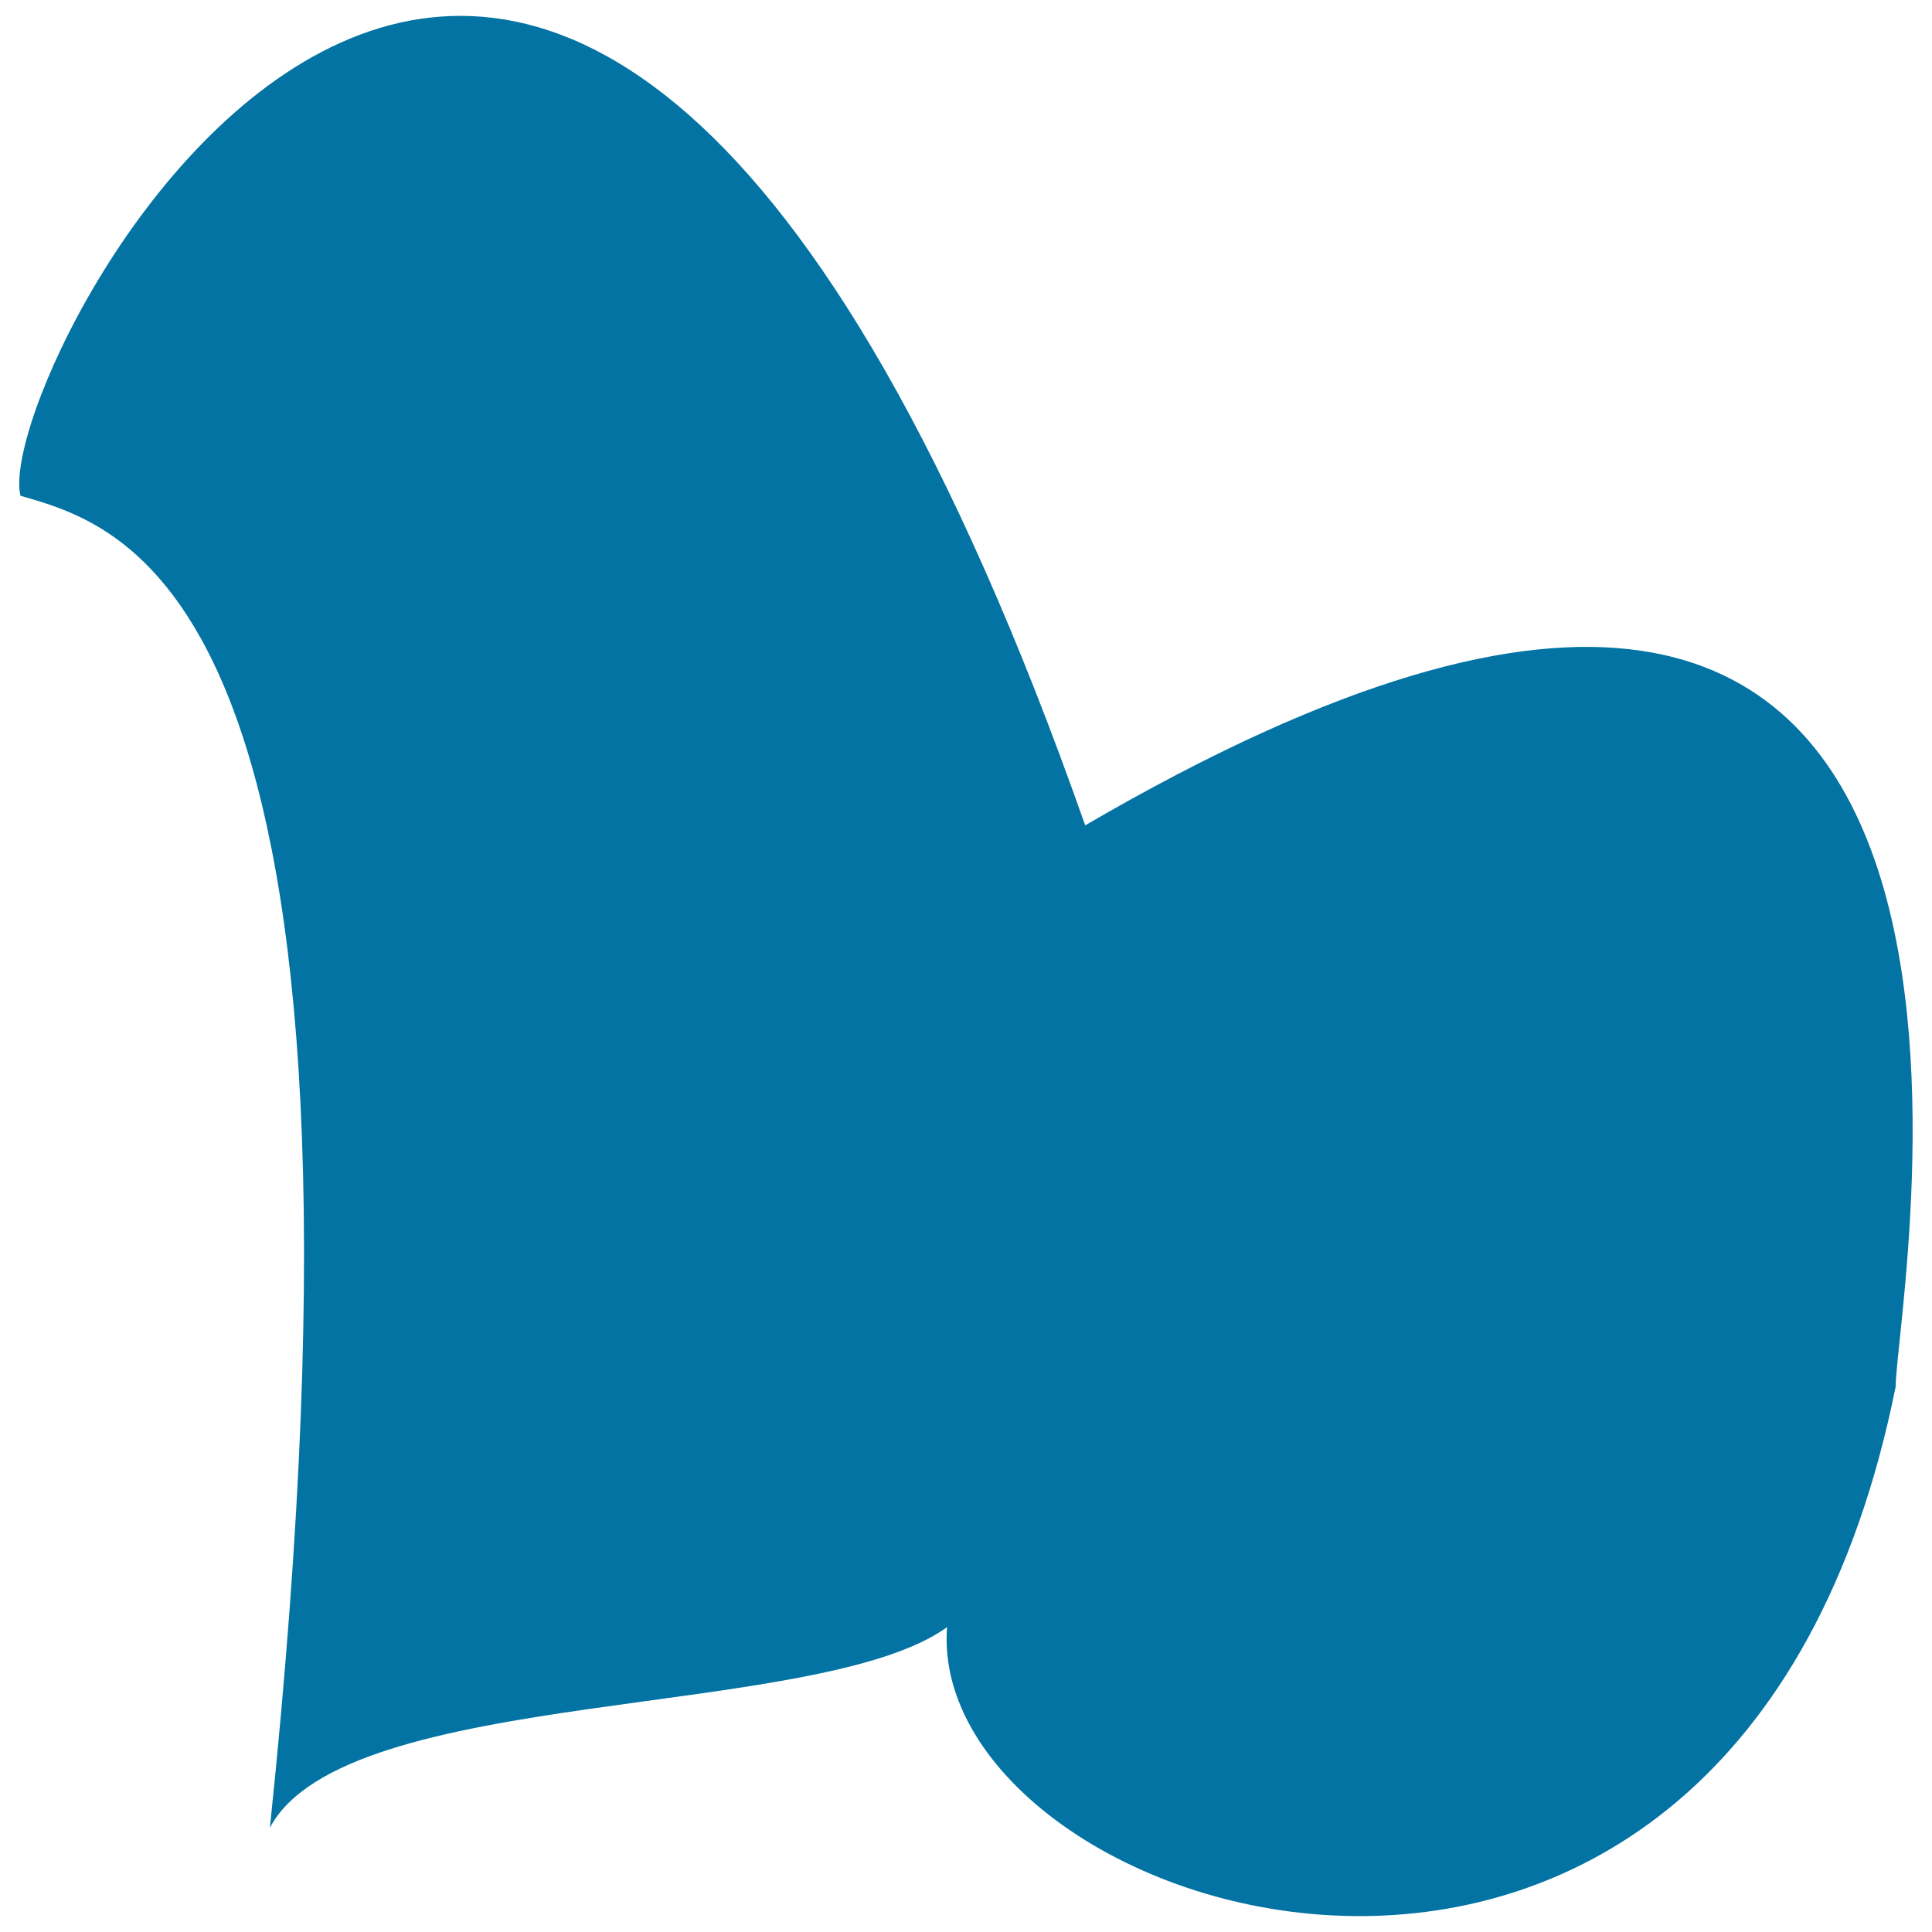 <svg xmlns="http://www.w3.org/2000/svg" viewBox="0 0 1000 1000" style="fill:#0273a2">
<title>Geisha Hair Shape SVG icon</title>
<g><g><path d="M280,147.6C280.4,147.8,280.7,147.8,280,147.6L280,147.6z"/><path d="M278.3,147.1l-0.1,0L278.3,147.1z"/><path d="M561.7,427.2C285-358.9-5.5,189.8,10.6,256.6c55.3,16.1,196,50.8,129.1,689.4c39.2-73.8,283.6-55.3,350.5-103.8c-11.6,152.1,408,288.2,491-124.5C981.2,671.6,1087.3,120.6,561.7,427.2z"/></g></g>
</svg>